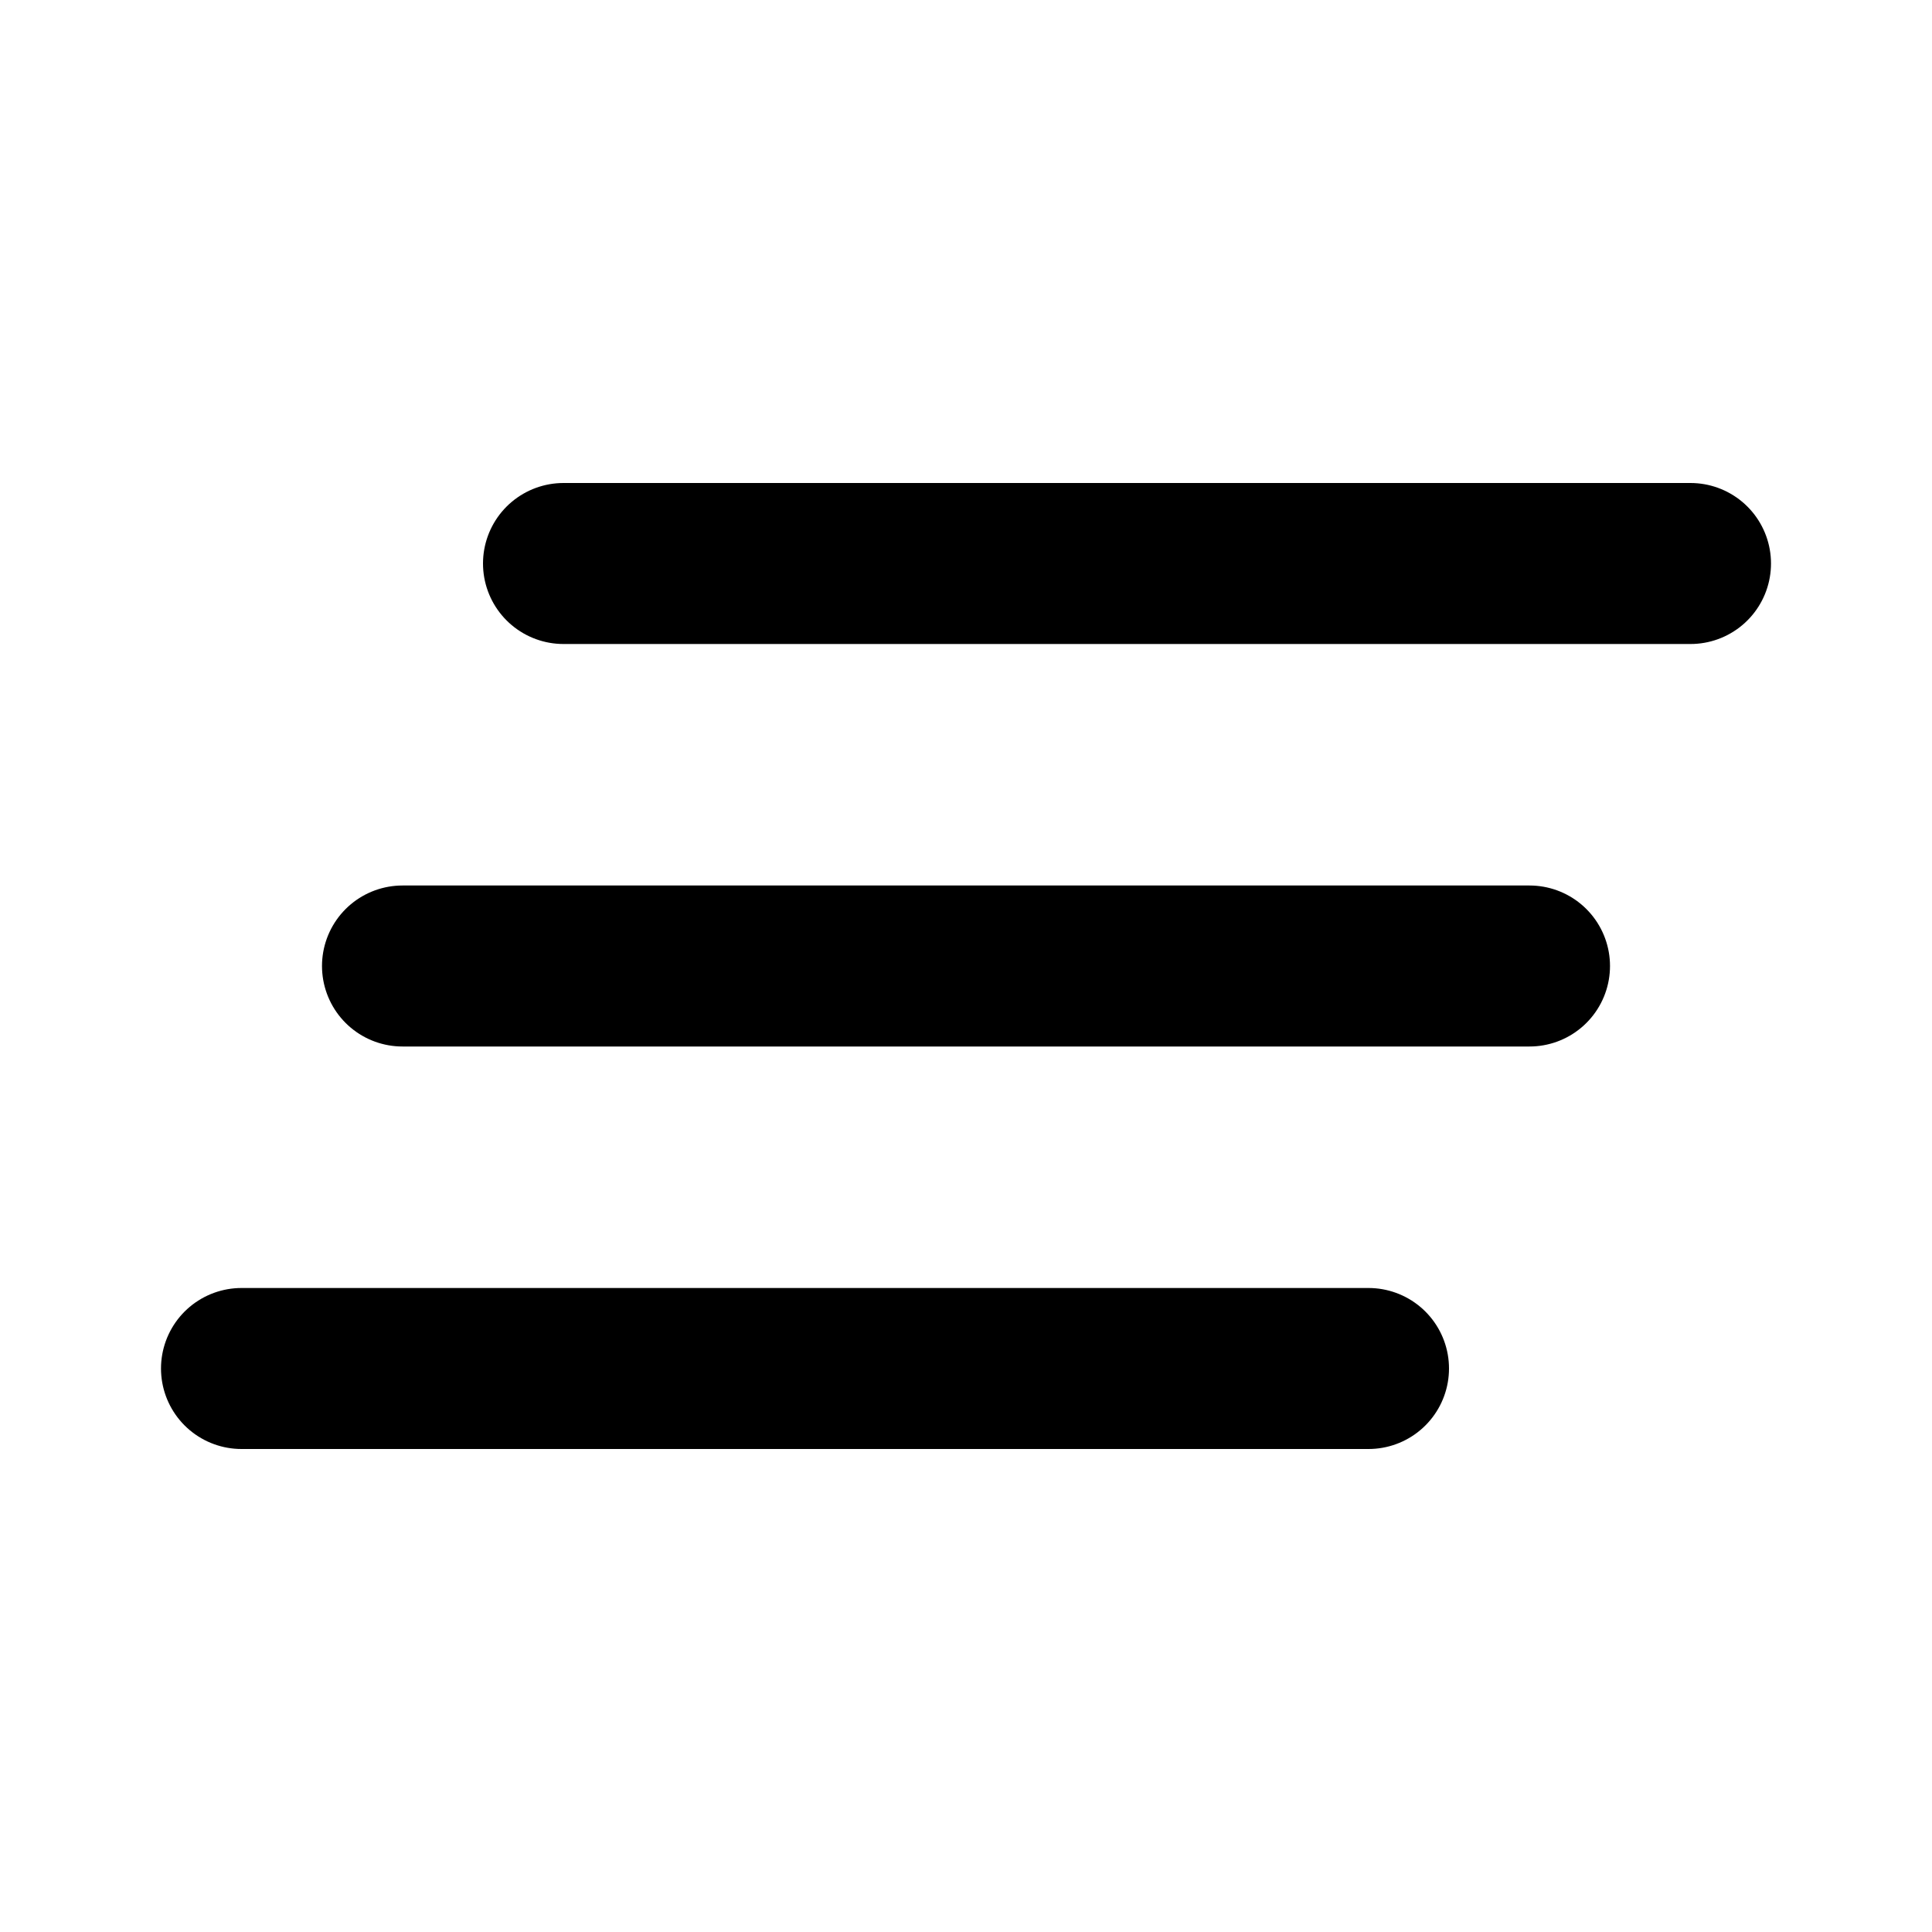 <svg width="48" height="48" viewBox="0 0 48 48" fill="none" xmlns="http://www.w3.org/2000/svg">
<path d="M14 14L42 14" stroke="black" stroke-width="4" stroke-linecap="round" stroke-linejoin="round"/>
<path d="M10 24L38 24" stroke="black" stroke-width="4" stroke-linecap="round" stroke-linejoin="round"/>
<path d="M6 34L34 34" stroke="black" stroke-width="4" stroke-linecap="round" stroke-linejoin="round"/>
</svg>